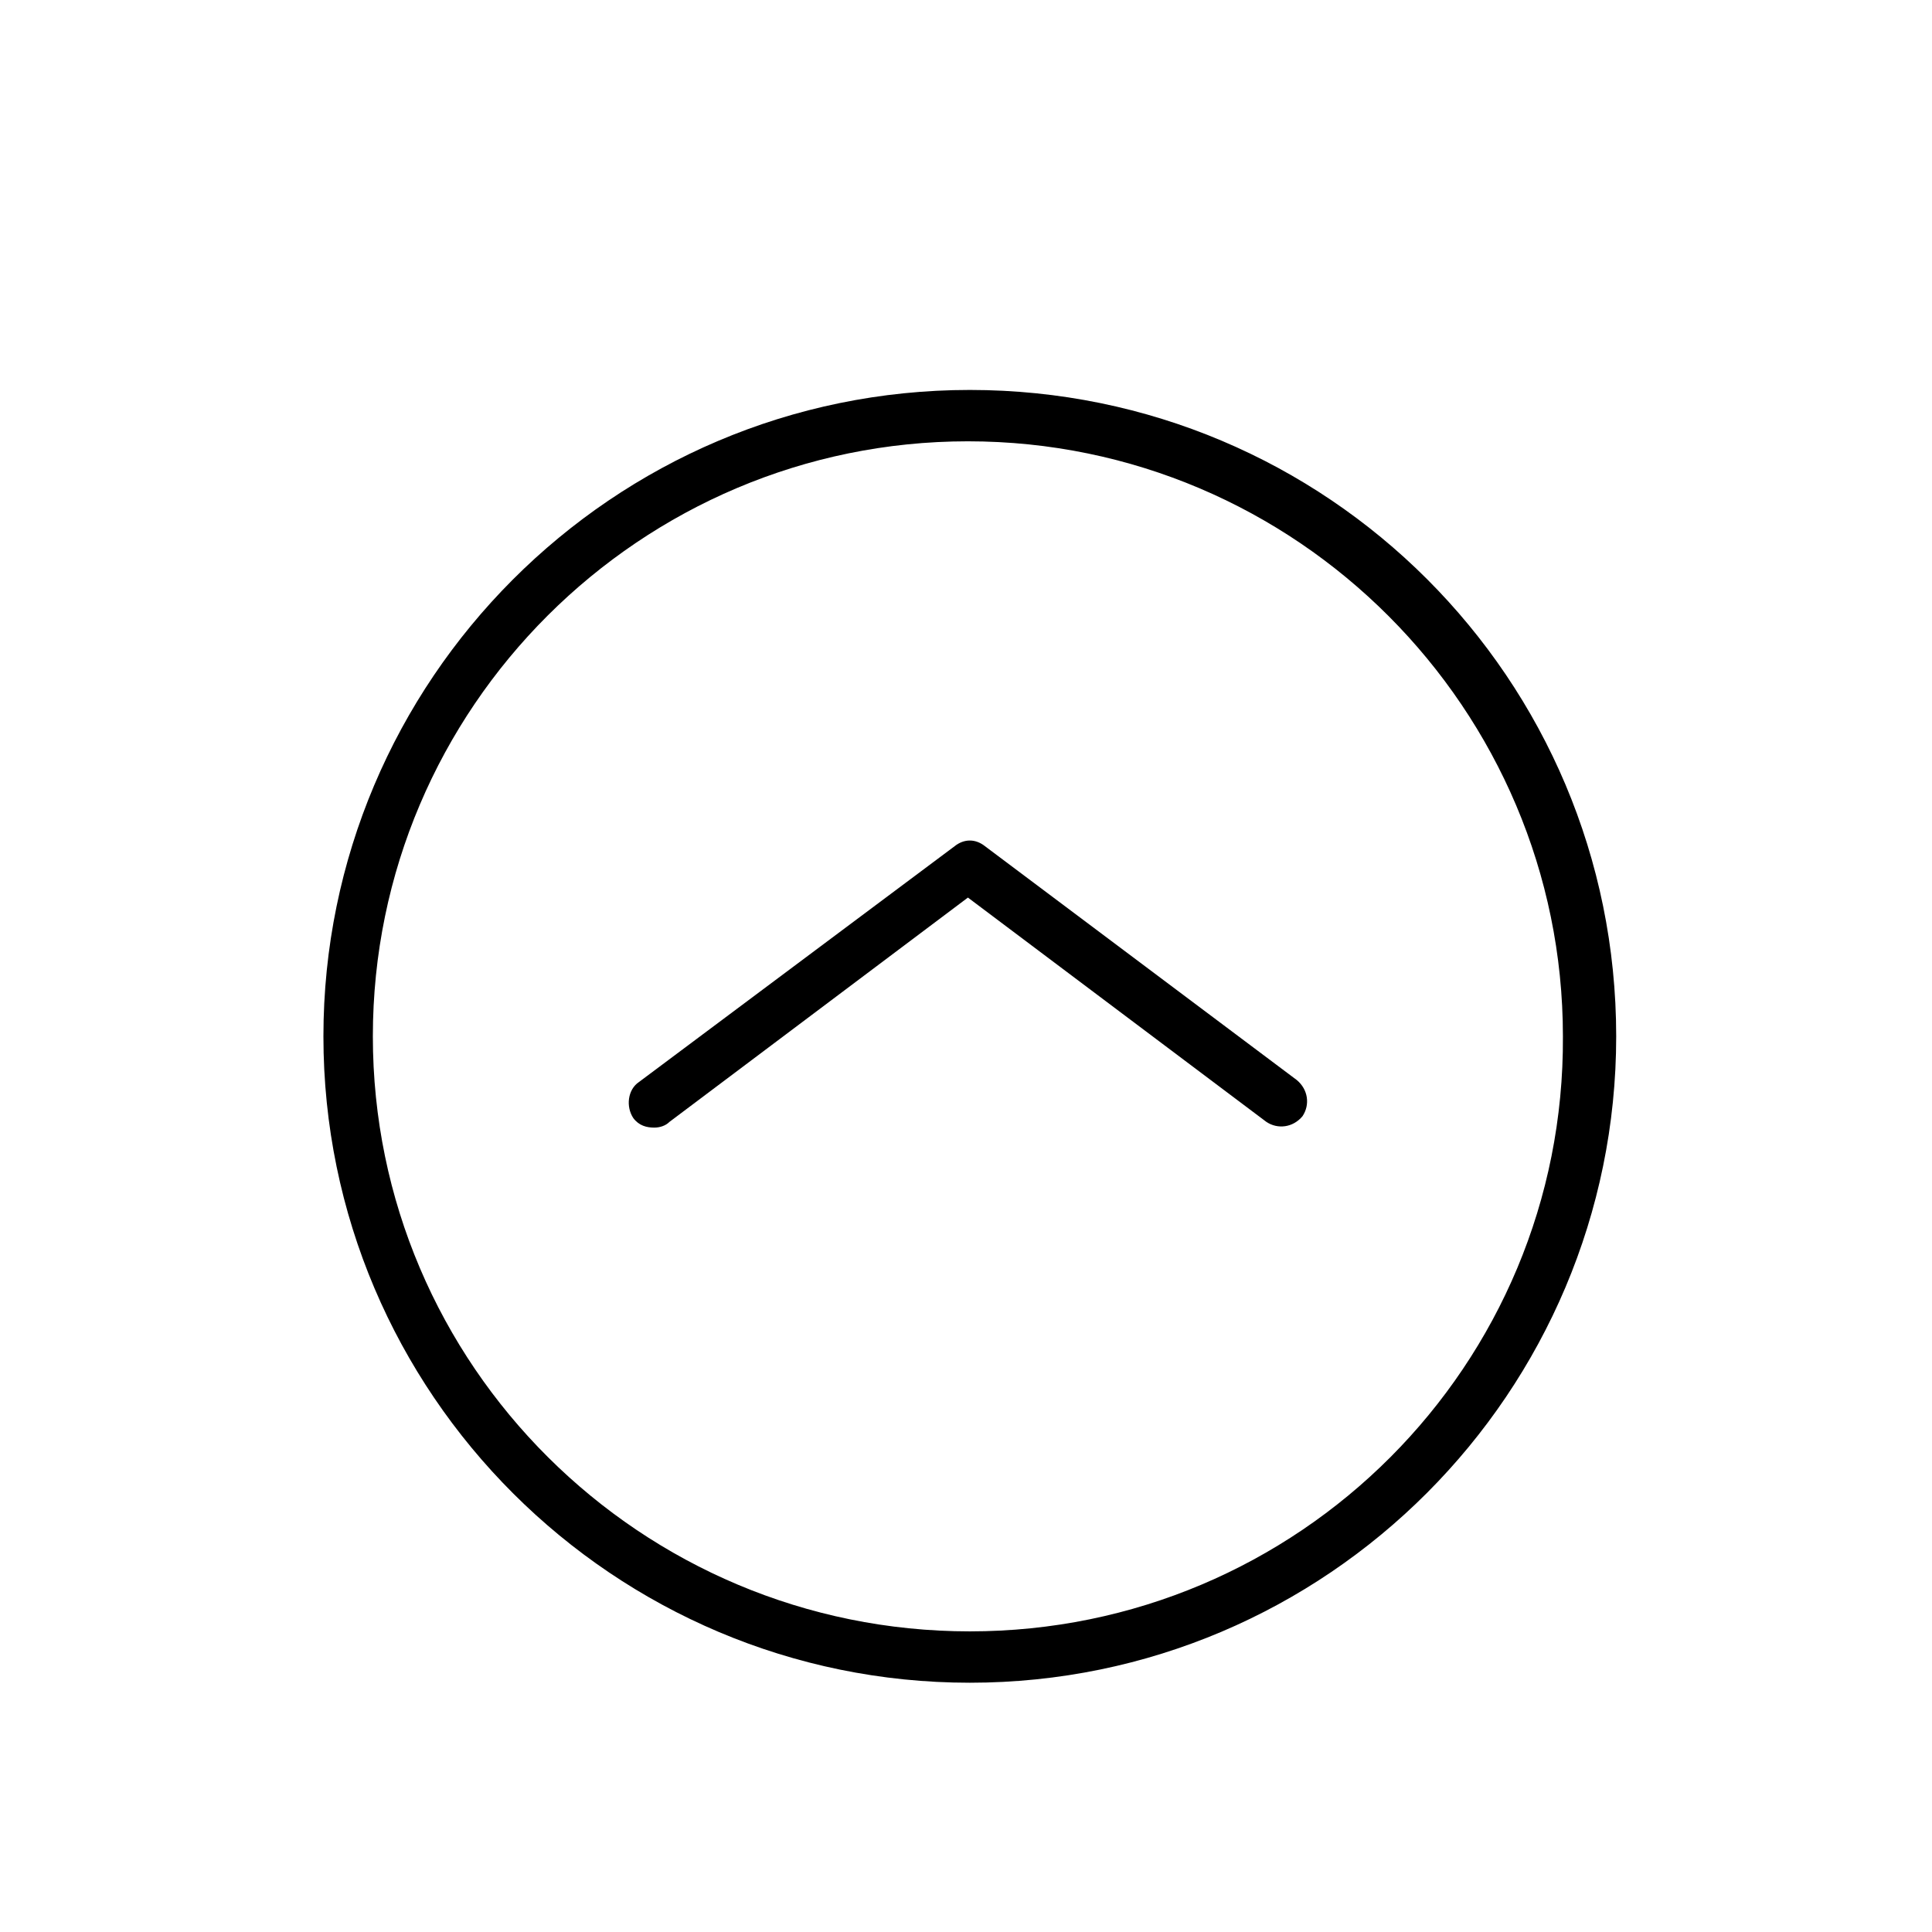 <?xml version="1.0" encoding="UTF-8"?>
<!-- Uploaded to: ICON Repo, www.iconrepo.com, Generator: ICON Repo Mixer Tools -->
<svg fill="#000000" width="800px" height="800px" version="1.1" viewBox="144 144 512 512" xmlns="http://www.w3.org/2000/svg">
 <g>
  <path d="m401.01 247.34c-94.715 0-171.3 77.082-171.3 171.3 0 94.715 77.082 171.3 171.3 171.3 94.715 0 171.3-77.082 171.3-171.3-0.004-94.719-76.582-171.3-171.3-171.3zm0 328.99c-87.16 0-158.2-70.535-158.2-157.69 0-87.16 71.039-157.69 157.69-157.69 87.16 0 157.69 71.039 157.69 157.69 0.508 87.156-70.027 157.69-157.18 157.69z"/>
  <path d="m405.04 368.26c-2.519-2.016-5.543-2.016-8.062 0l-83.629 62.473c-3.023 2.016-3.527 6.551-1.512 9.574 1.512 2.016 3.527 2.519 5.543 2.519 1.512 0 3.023-0.504 4.031-1.512l79.098-59.449 79.098 59.449c3.023 2.016 7.055 1.512 9.574-1.512 2.016-3.023 1.512-7.055-1.512-9.574z"/>
 </g>
</svg>